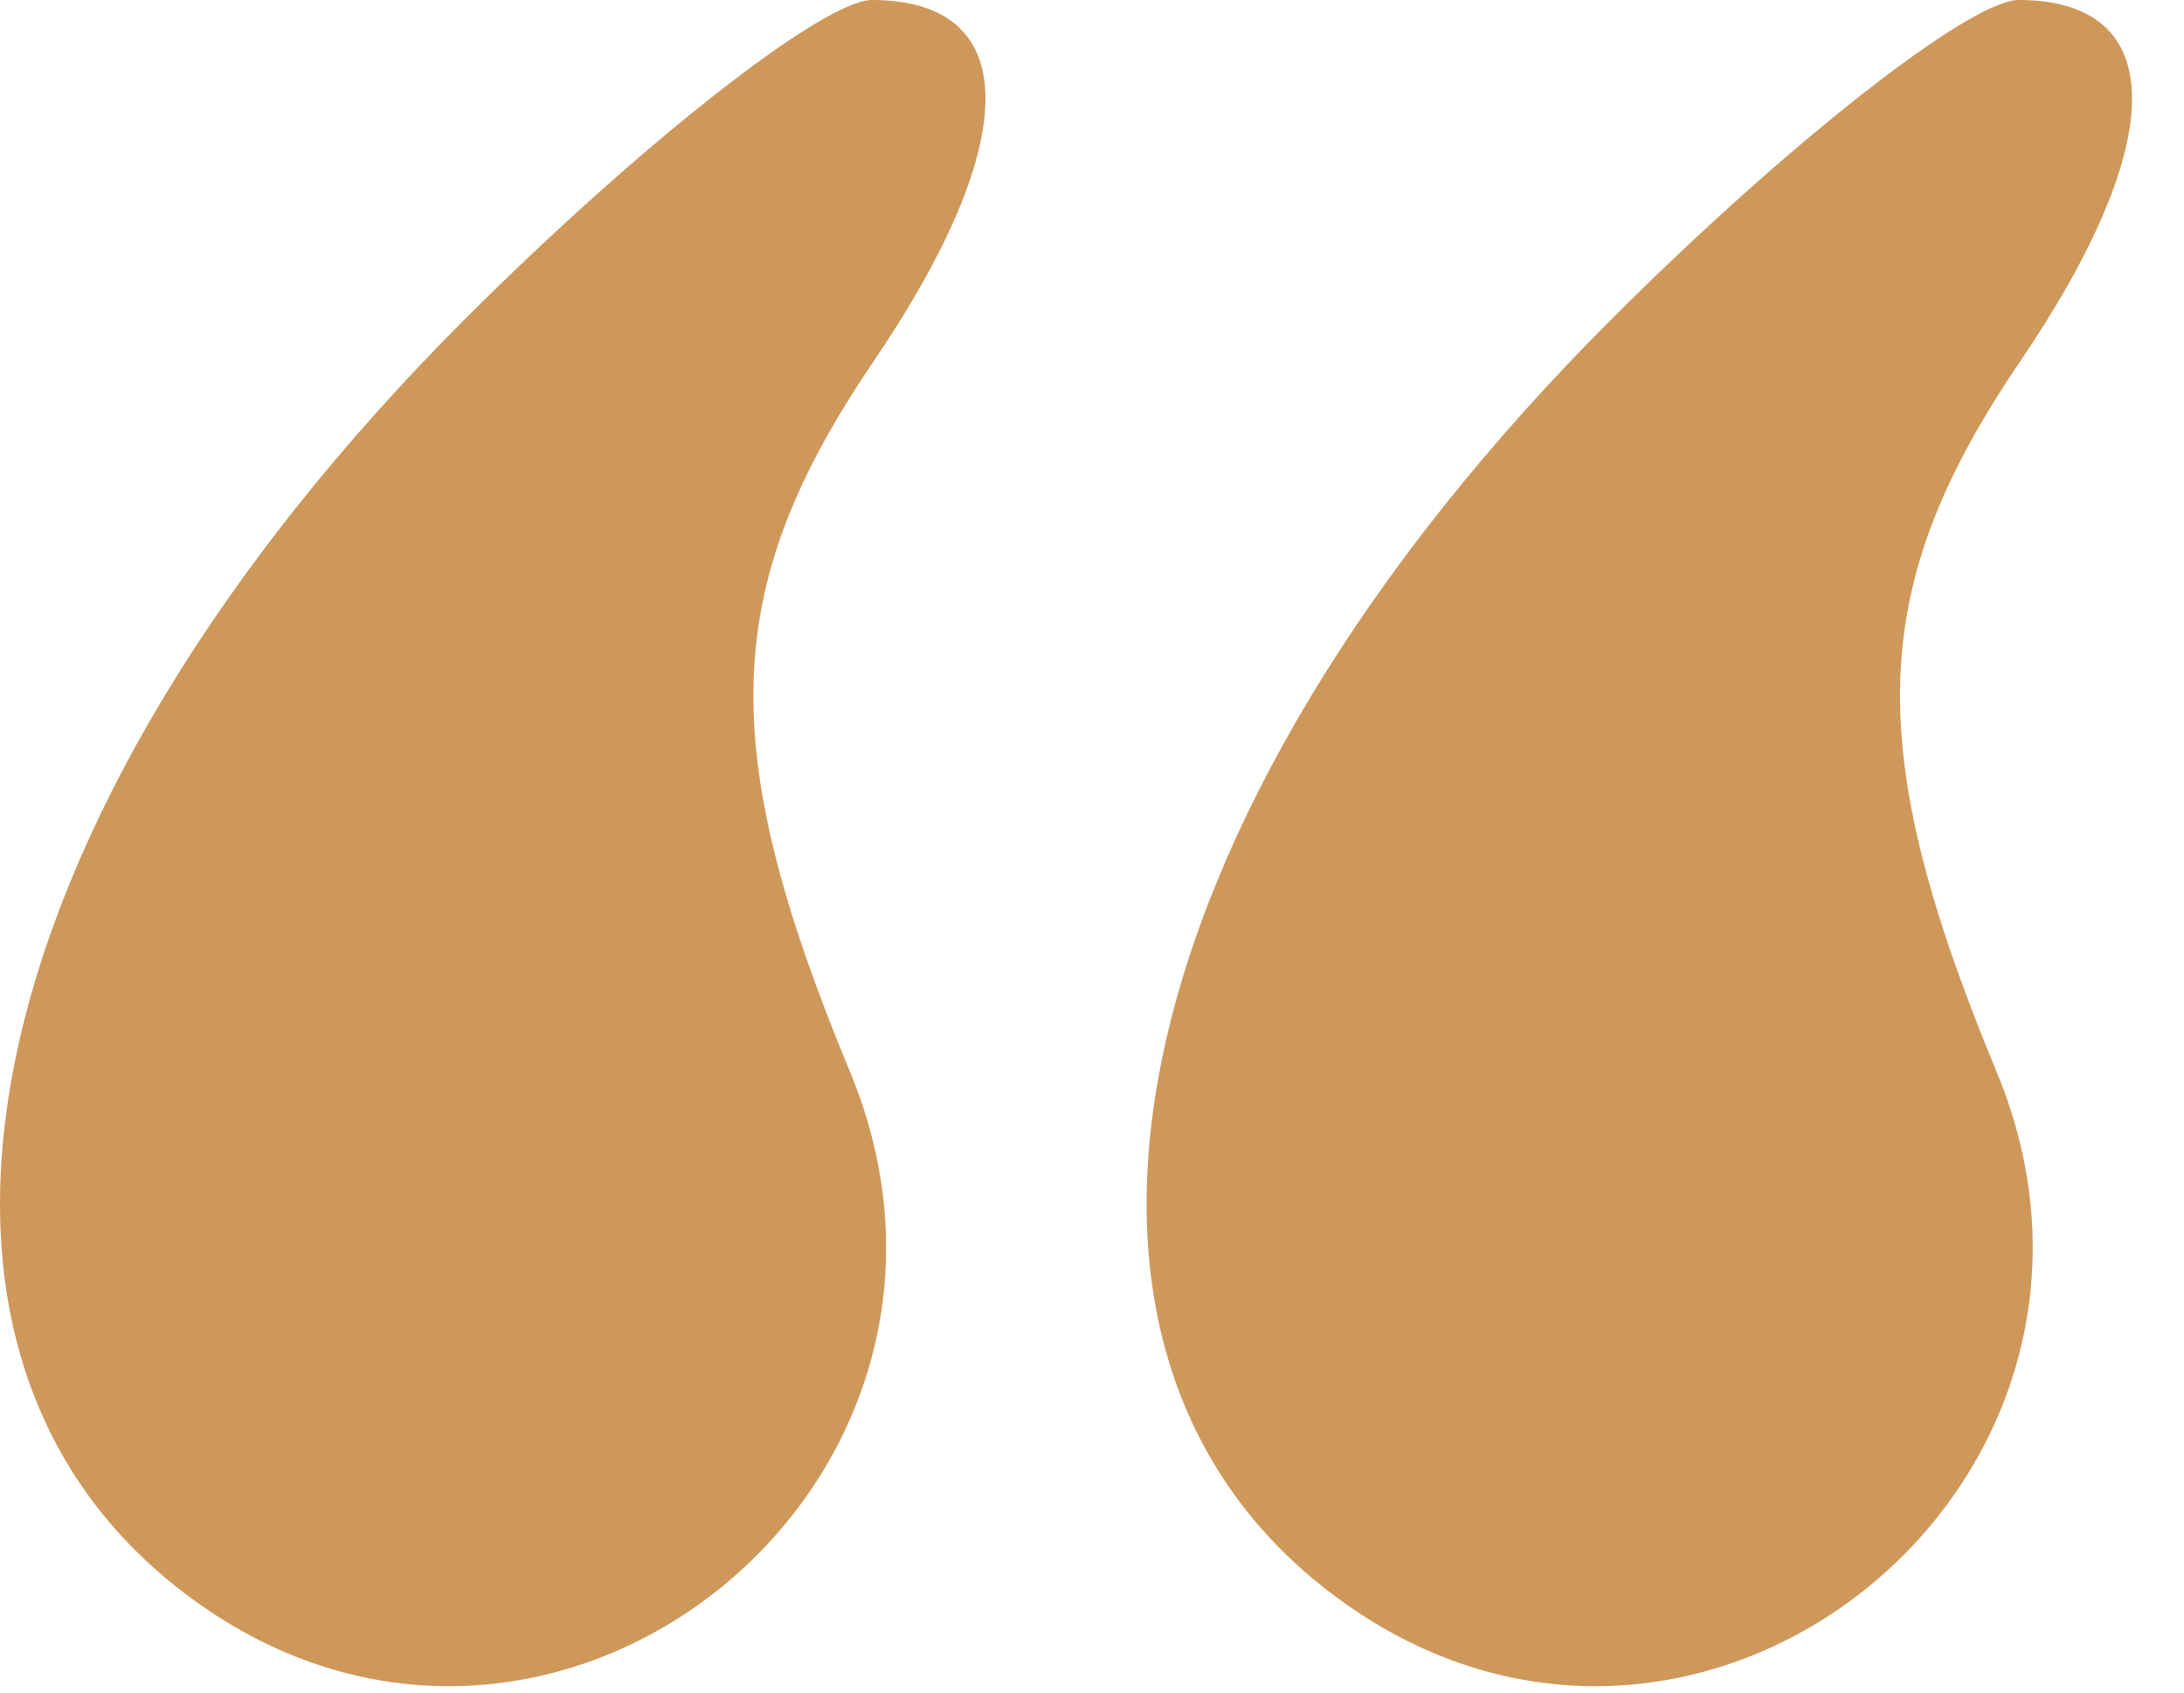 <?xml version="1.0" encoding="UTF-8"?> <svg xmlns="http://www.w3.org/2000/svg" width="40" height="31" viewBox="0 0 40 31" fill="none"> <path fill-rule="evenodd" clip-rule="evenodd" d="M8.512 5.848C-0.63 14.99 -2.674 24.949 3.679 29.399C10.255 34.005 18.666 27.09 15.566 19.626C13.095 13.673 13.193 10.752 15.998 6.621C18.742 2.583 18.732 0 15.97 0C15.085 0 11.727 2.632 8.512 5.848Z" fill="#CE985A"></path> <path fill-rule="evenodd" clip-rule="evenodd" d="M29.512 5.848C20.369 14.99 18.326 24.949 24.678 29.399C31.255 34.005 39.666 27.09 36.566 19.626C34.096 13.673 34.193 10.752 36.998 6.621C39.742 2.583 39.731 0 36.971 0C36.084 0 32.727 2.632 29.512 5.848Z" fill="#CE985A"></path> </svg> 